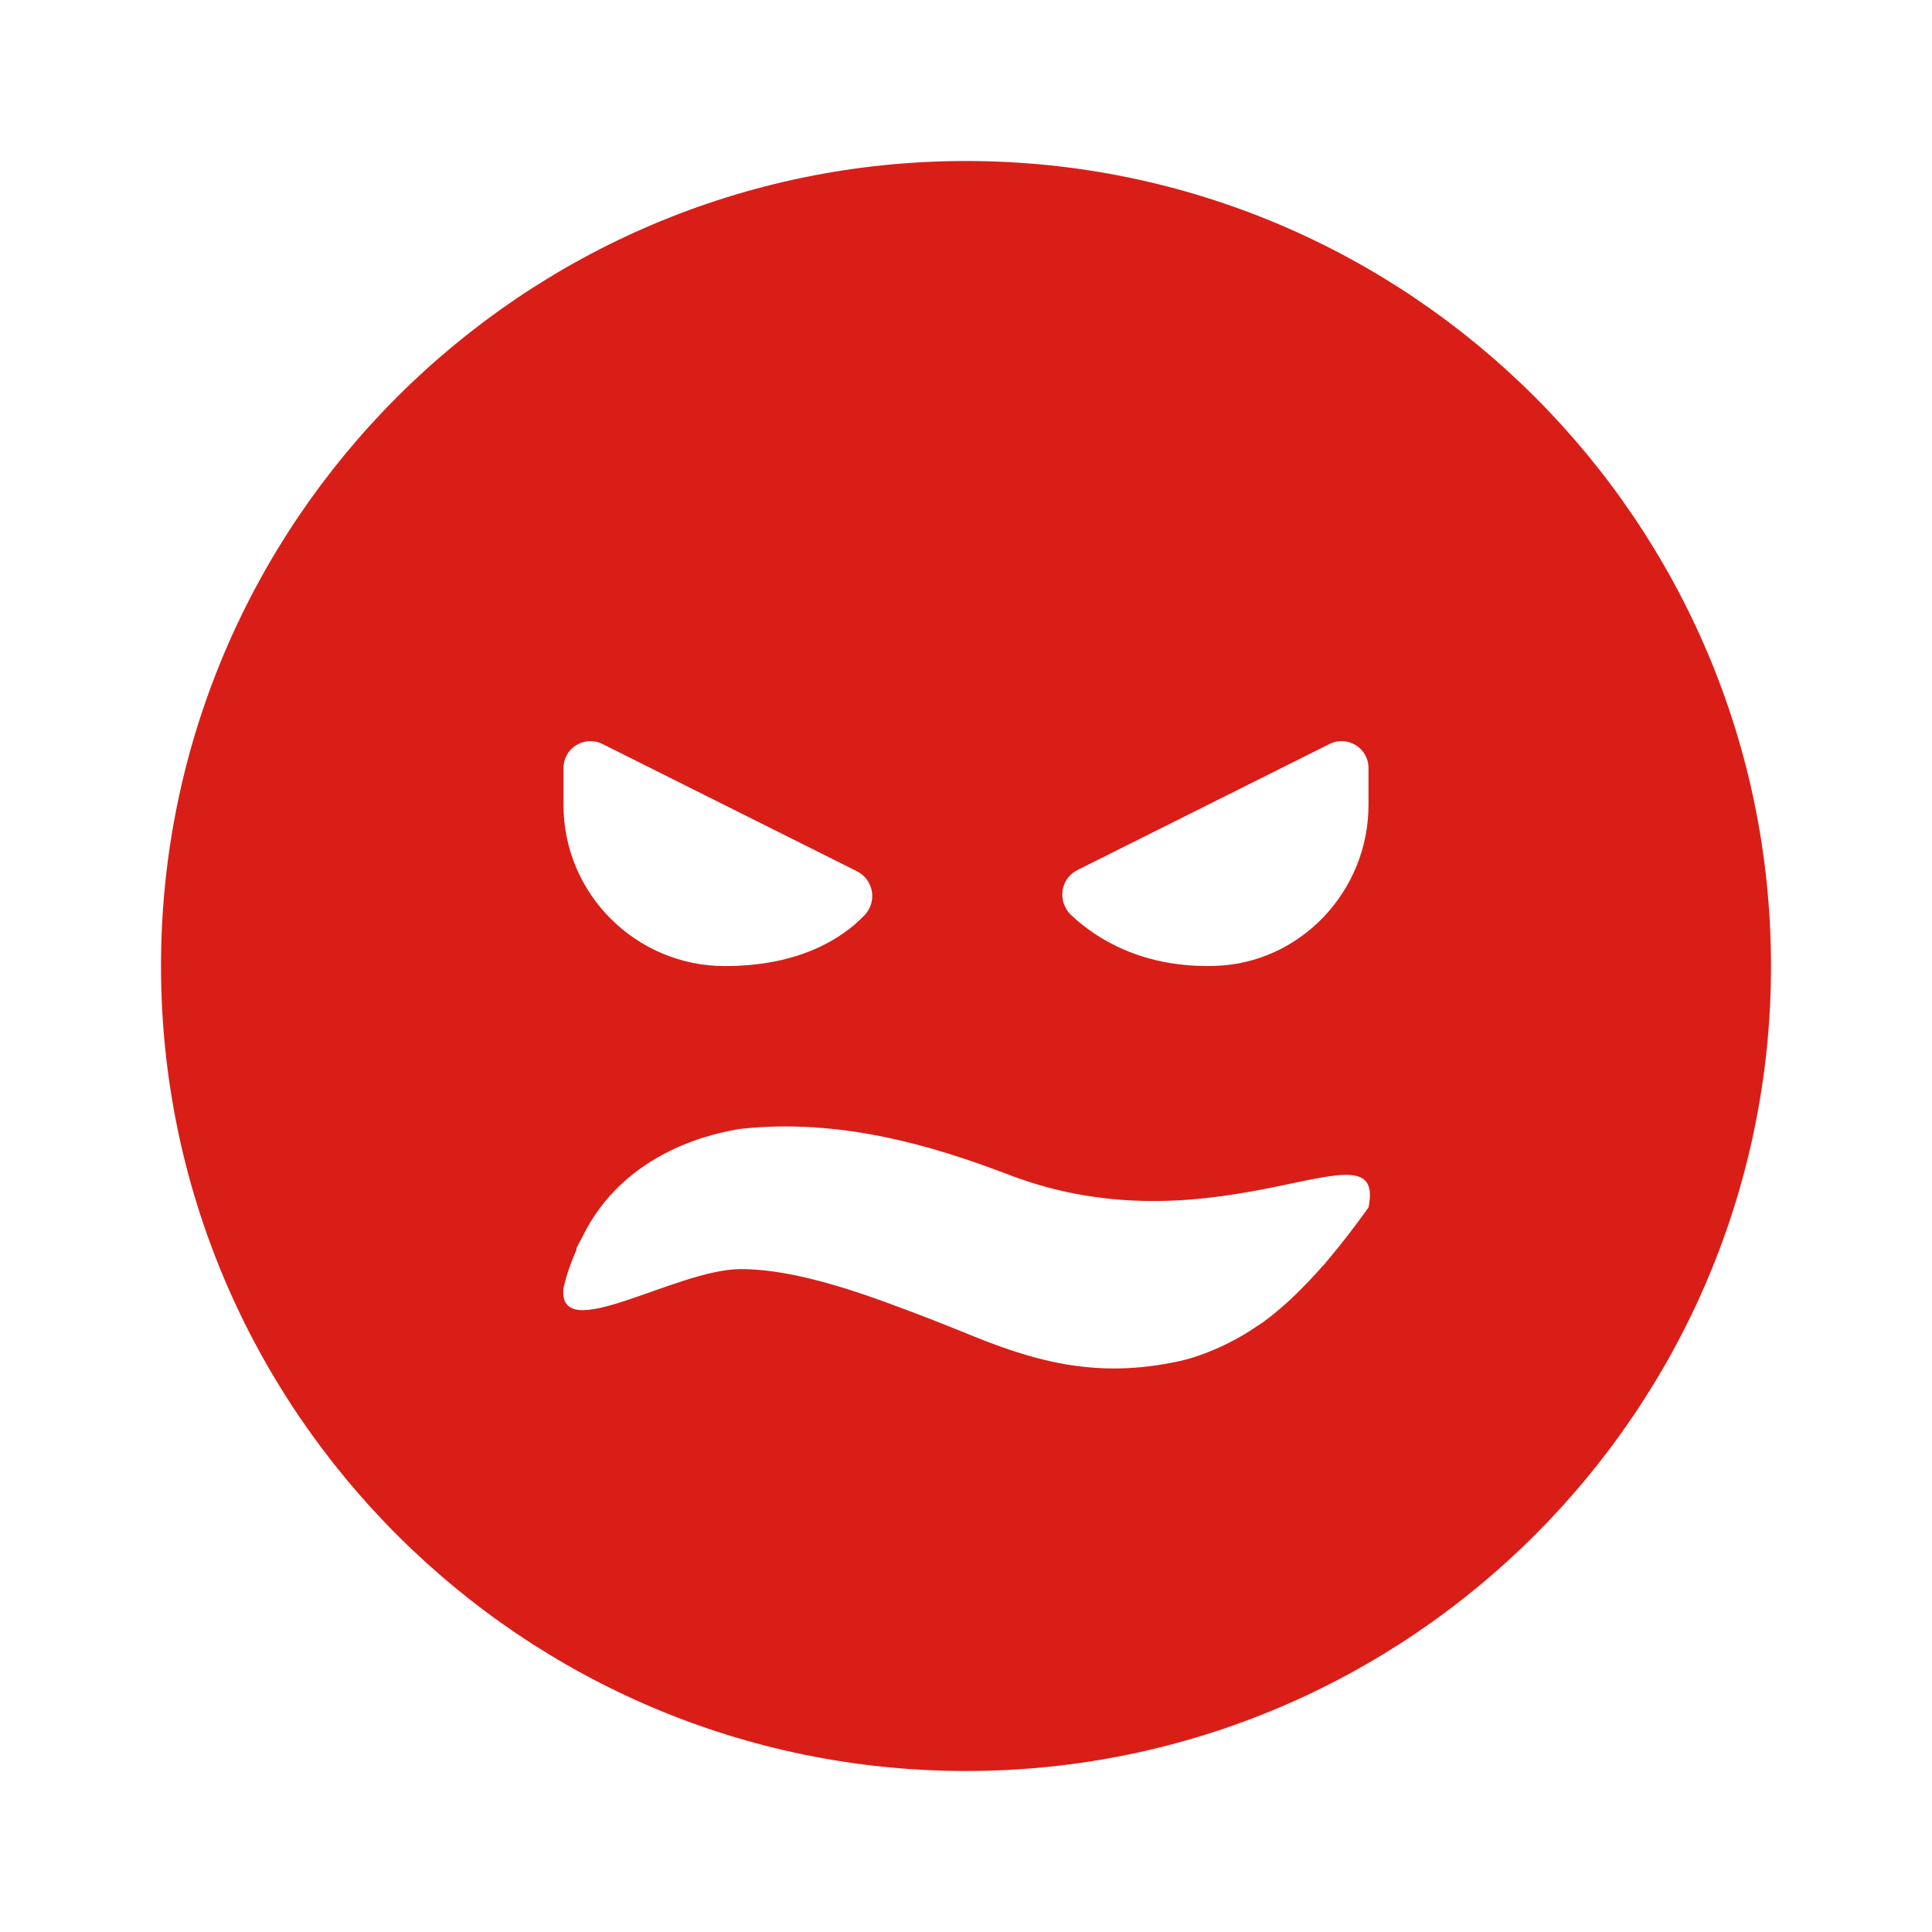<svg xmlns="http://www.w3.org/2000/svg" xmlns:xlink="http://www.w3.org/1999/xlink" viewBox="0 0 24 24" fill="#D91E18">
  <path d="M12,2C6.486,2,2,6.486,2,12s4.486,10,10,10s10-4.486,10-10S17.514,2,12,2z M13.385,10.808l3.131-1.566 C16.738,9.131,17,9.292,17,9.541V10c0,1.069-0.845,1.969-1.913,1.999c-0.895,0.025-1.464-0.335-1.778-0.629 C13.132,11.204,13.168,10.916,13.385,10.808z M7,9.541c0-0.249,0.262-0.41,0.484-0.299l3.161,1.581 c0.209,0.105,0.255,0.379,0.093,0.548c-0.275,0.284-0.8,0.629-1.733,0.63C7.901,12.001,7,11.104,7,10V9.541z M17,15 c-0.163,0.227-0.338,0.457-0.526,0.678c-0.002,0.002-0.001,0.004-0.003,0.006c-0.015,0.018-0.032,0.033-0.048,0.051 c-0.087,0.1-0.178,0.196-0.272,0.29c-0.03,0.03-0.059,0.059-0.089,0.088c-0.119,0.112-0.244,0.219-0.376,0.315 c-0.022,0.016-0.046,0.029-0.069,0.045c-0.114,0.079-0.233,0.149-0.358,0.211c-0.04,0.02-0.08,0.04-0.122,0.058 c-0.153,0.068-0.311,0.127-0.481,0.165c-1.061,0.234-1.845-0.007-2.724-0.373c-0.122-0.049-0.249-0.099-0.375-0.149 c-0.184-0.071-0.375-0.143-0.566-0.213c-0.623-0.225-1.252-0.407-1.789-0.407C8.391,15.766,6.922,16.734,7,16 c0.04-0.176,0.098-0.329,0.161-0.475c0.003-0.01-0.002-0.016,0.003-0.027c0.005-0.012,0.013-0.021,0.018-0.033 c0.014-0.03,0.03-0.056,0.045-0.085c0.534-1.111,1.703-1.31,1.956-1.355c1.252-0.141,2.412,0.21,3.349,0.568 C15.147,15.596,17.234,13.859,17,15z" fill="#D91E18" />
</svg>